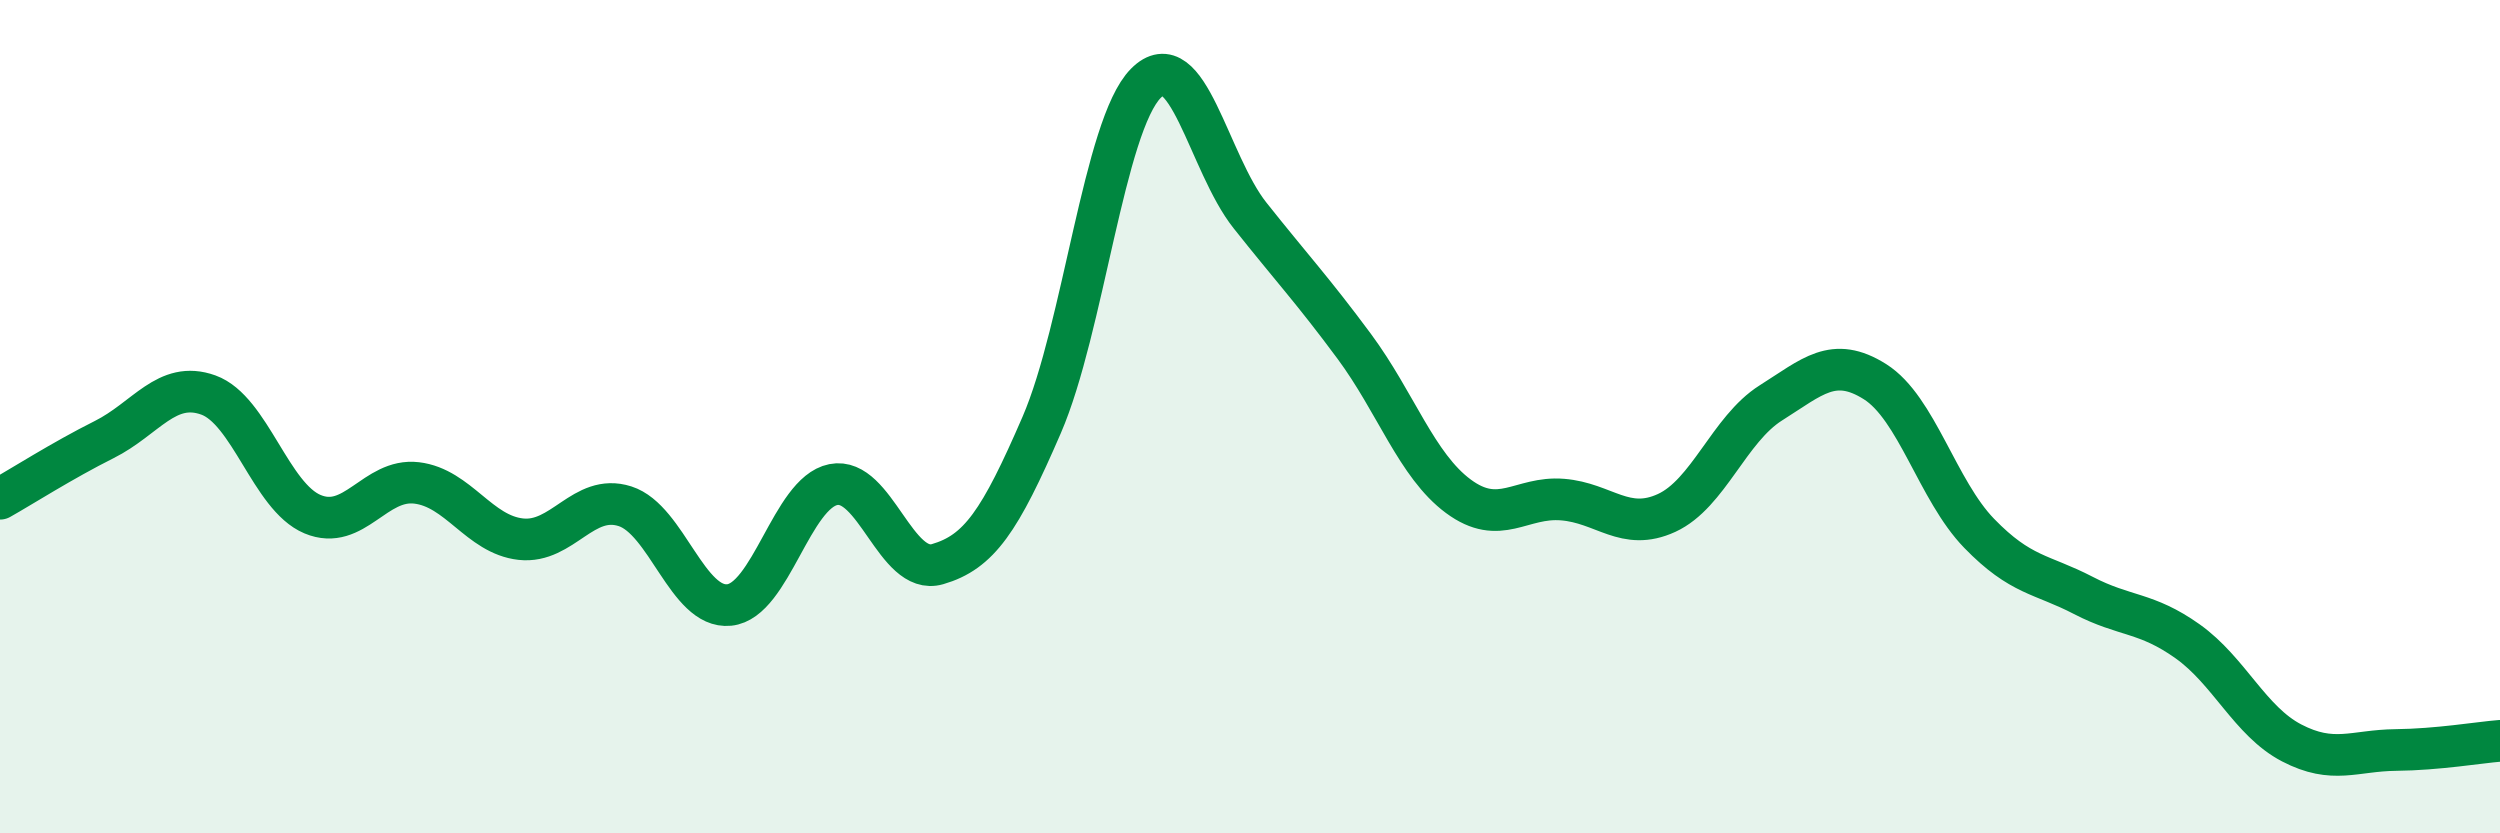 
    <svg width="60" height="20" viewBox="0 0 60 20" xmlns="http://www.w3.org/2000/svg">
      <path
        d="M 0,11.97 C 0.5,11.69 1.5,11.05 2.5,10.55 C 3.5,10.05 4,9.12 5,9.48 C 6,9.84 6.5,11.92 7.5,12.34 C 8.5,12.76 9,11.47 10,11.59 C 11,11.71 11.5,12.83 12.5,12.94 C 13.5,13.05 14,11.83 15,12.15 C 16,12.47 16.5,14.62 17.5,14.52 C 18.5,14.42 19,11.83 20,11.63 C 21,11.43 21.5,13.83 22.5,13.54 C 23.5,13.25 24,12.51 25,10.2 C 26,7.89 26.5,3.01 27.5,2 C 28.5,0.99 29,3.91 30,5.17 C 31,6.43 31.5,6.96 32.5,8.31 C 33.5,9.66 34,11.17 35,11.91 C 36,12.65 36.5,11.91 37.5,11.99 C 38.5,12.07 39,12.77 40,12.31 C 41,11.85 41.5,10.3 42.5,9.67 C 43.5,9.04 44,8.53 45,9.16 C 46,9.79 46.5,11.77 47.5,12.8 C 48.5,13.83 49,13.77 50,14.29 C 51,14.81 51.5,14.68 52.5,15.39 C 53.5,16.1 54,17.31 55,17.83 C 56,18.35 56.5,18.01 57.5,18 C 58.5,17.99 59.5,17.82 60,17.78L60 20L0 20Z"
        fill="#008740"
        opacity="0.1"
        stroke-linecap="round"
        stroke-linejoin="round"
      />
      <path
        d="M 0,11.97 C 0.5,11.69 1.5,11.05 2.5,10.55 C 3.5,10.05 4,9.12 5,9.48 C 6,9.84 6.5,11.92 7.5,12.34 C 8.5,12.76 9,11.47 10,11.59 C 11,11.71 11.5,12.83 12.5,12.94 C 13.5,13.05 14,11.83 15,12.15 C 16,12.47 16.5,14.62 17.5,14.52 C 18.5,14.42 19,11.83 20,11.63 C 21,11.43 21.5,13.83 22.5,13.54 C 23.5,13.25 24,12.51 25,10.2 C 26,7.89 26.5,3.01 27.5,2 C 28.5,0.99 29,3.91 30,5.17 C 31,6.43 31.5,6.96 32.5,8.31 C 33.5,9.66 34,11.17 35,11.91 C 36,12.65 36.5,11.91 37.5,11.99 C 38.5,12.07 39,12.77 40,12.31 C 41,11.85 41.5,10.3 42.5,9.67 C 43.5,9.04 44,8.53 45,9.16 C 46,9.79 46.5,11.77 47.5,12.8 C 48.5,13.83 49,13.77 50,14.29 C 51,14.81 51.5,14.68 52.5,15.39 C 53.5,16.1 54,17.31 55,17.83 C 56,18.35 56.5,18.01 57.5,18 C 58.5,17.99 59.5,17.82 60,17.78"
        stroke="#008740"
        stroke-width="1"
        fill="none"
        stroke-linecap="round"
        stroke-linejoin="round"
      />
    </svg>
  